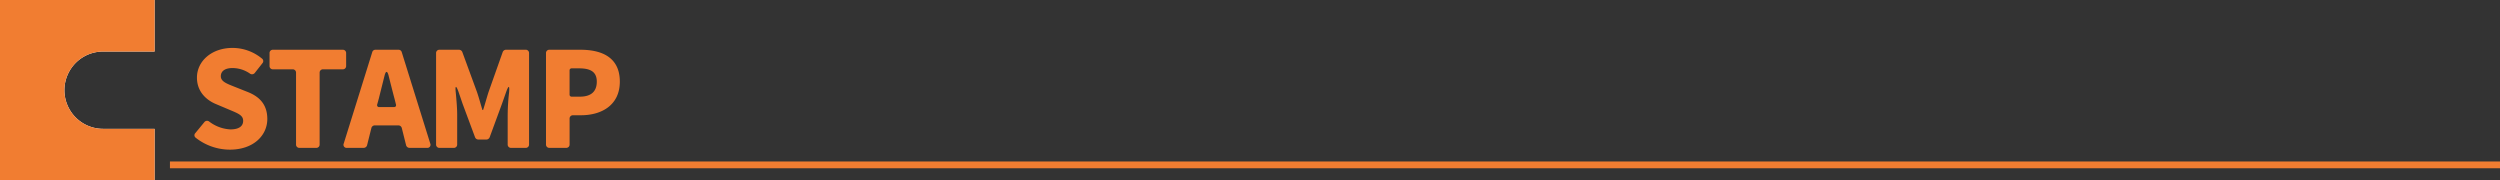 <svg xmlns="http://www.w3.org/2000/svg" width="736.983" height="53.171" viewBox="0 0 736.983 53.171">
  <rect x="0" y="0" width="736.983" height="53.171" fill="#333333" stroke="none"/>
  <g id="グループ_277" data-name="グループ 277" transform="translate(-3825.66 -2117.732)">
    <g id="グループ_274" data-name="グループ 274">
      <g id="グループ_272" data-name="グループ 272">
        <path id="パス_688" data-name="パス 688" d="M3825.66,2117.732h45.575v15.192h-15.191a11.394,11.394,0,1,0,0,22.788h15.191V2170.9H3825.66Z" fill="#fff"/>
      </g>
      <g id="グループ_273" data-name="グループ 273">
        <path id="パス_689" data-name="パス 689" d="M3825.66,2117.732h45.575v15.192h-15.191a11.394,11.394,0,1,0,0,22.788h15.191V2170.9H3825.66Z" fill="#f17d31"/>
      </g>
    </g>
    <g id="グループ_276" data-name="グループ 276">
      <g id="グループ_275" data-name="グループ 275">
        <path id="パス_690" data-name="パス 690" d="M3883.351,2158.334a.894.894,0,0,1-.122-1.35l2.658-3.232a1.011,1.011,0,0,1,1.472-.164,11.212,11.212,0,0,0,6.219,2.291c2.577,0,3.764-.982,3.764-2.535,0-1.678-1.6-2.21-4.091-3.274l-3.683-1.554c-3.027-1.186-5.849-3.723-5.849-7.9,0-4.869,4.336-8.756,10.472-8.756a13.6,13.6,0,0,1,8.755,3.192.914.914,0,0,1,.081,1.308l-2.25,2.864a1.031,1.031,0,0,1-1.431.205,9.069,9.069,0,0,0-5.155-1.636c-2.127,0-3.435.858-3.435,2.413,0,1.6,1.8,2.209,4.377,3.232l3.6,1.432c3.6,1.432,5.728,3.846,5.728,7.936,0,4.828-4.05,9.041-11.046,9.041A16.3,16.3,0,0,1,3883.351,2158.334Z" fill="#f17d31"/>
        <path id="パス_691" data-name="パス 691" d="M3912.931,2160.3v-21.109a.966.966,0,0,0-1.023-1.022h-5.768a.966.966,0,0,1-1.023-1.023v-3.723a.965.965,0,0,1,1.023-1.022h20.536a.966.966,0,0,1,1.023,1.022v3.723a.967.967,0,0,1-1.023,1.023h-5.768a.966.966,0,0,0-1.023,1.022V2160.3a.966.966,0,0,1-1.023,1.023h-4.909A.966.966,0,0,1,3912.931,2160.3Z" fill="#f17d31"/>
        <path id="パス_692" data-name="パス 692" d="M3945.374,2160.543l-1.269-5.072a1.044,1.044,0,0,0-.981-.778h-7a1.046,1.046,0,0,0-.983.778l-1.267,5.072a1.045,1.045,0,0,1-.983.777h-4.908a.924.924,0,0,1-.982-1.308l8.387-26.877a.958.958,0,0,1,.94-.737h6.831a.959.959,0,0,1,.941.737l8.387,26.877a.924.924,0,0,1-.982,1.308h-5.155A1.044,1.044,0,0,1,3945.374,2160.543Zm-7.9-11.25h4.335c.451,0,.7-.286.574-.777l-.409-1.637c-.573-2.127-1.187-4.581-1.76-6.872-.367-1.432-.818-1.432-1.186,0l-1.719,6.872-.449,1.637A.572.572,0,0,0,3937.479,2149.293Z" fill="#f17d31"/>
        <path id="パス_693" data-name="パス 693" d="M3954.213,2160.3V2133.42a.966.966,0,0,1,1.023-1.022H3961a1.073,1.073,0,0,1,.941.655l4.336,11.822c.573,1.678,1.064,3.518,1.6,5.277h.2c.573-1.759,1.064-3.6,1.6-5.277l4.173-11.781a1.057,1.057,0,0,1,.981-.7h5.769a.966.966,0,0,1,1.022,1.022V2160.3a.966.966,0,0,1-1.022,1.023h-4.255a.966.966,0,0,1-1.023-1.023v-8.877a62.617,62.617,0,0,1,.408-6.381c.206-2.168-.122-2.25-.858-.205l-1.227,3.478-3.641,9.9a1.07,1.07,0,0,1-.941.654h-2.414a1.069,1.069,0,0,1-.94-.654l-3.683-9.9-1.186-3.478c-.736-2.045-1.063-1.963-.819.205.206,2.209.411,4.582.411,6.381v8.877a.968.968,0,0,1-1.024,1.023h-4.172A.967.967,0,0,1,3954.213,2160.3Z" fill="#f17d31"/>
        <path id="パス_694" data-name="パス 694" d="M3986.617,2160.3V2133.42a.965.965,0,0,1,1.023-1.022h9.122c6.342,0,11.619,2.25,11.619,9.409,0,6.873-5.318,9.9-11.455,9.9h-2.332a.965.965,0,0,0-1.023,1.022v7.568a.966.966,0,0,1-1.022,1.023h-4.909A.966.966,0,0,1,3986.617,2160.3Zm7.569-14.072h2.413c3.395,0,4.991-1.6,4.991-4.418,0-2.9-1.842-3.928-5.2-3.928h-2.209a.58.58,0,0,0-.615.614v7.118A.58.58,0,0,0,3994.186,2146.225Z" fill="#f17d31"/>
      </g>
    </g>
    <line id="線_8" data-name="線 8" x2="686.885" transform="translate(3875.758 2166.336)" fill="none" stroke="#f17d31" stroke-miterlimit="10" stroke-width="2"/>
  </g>
</svg>

